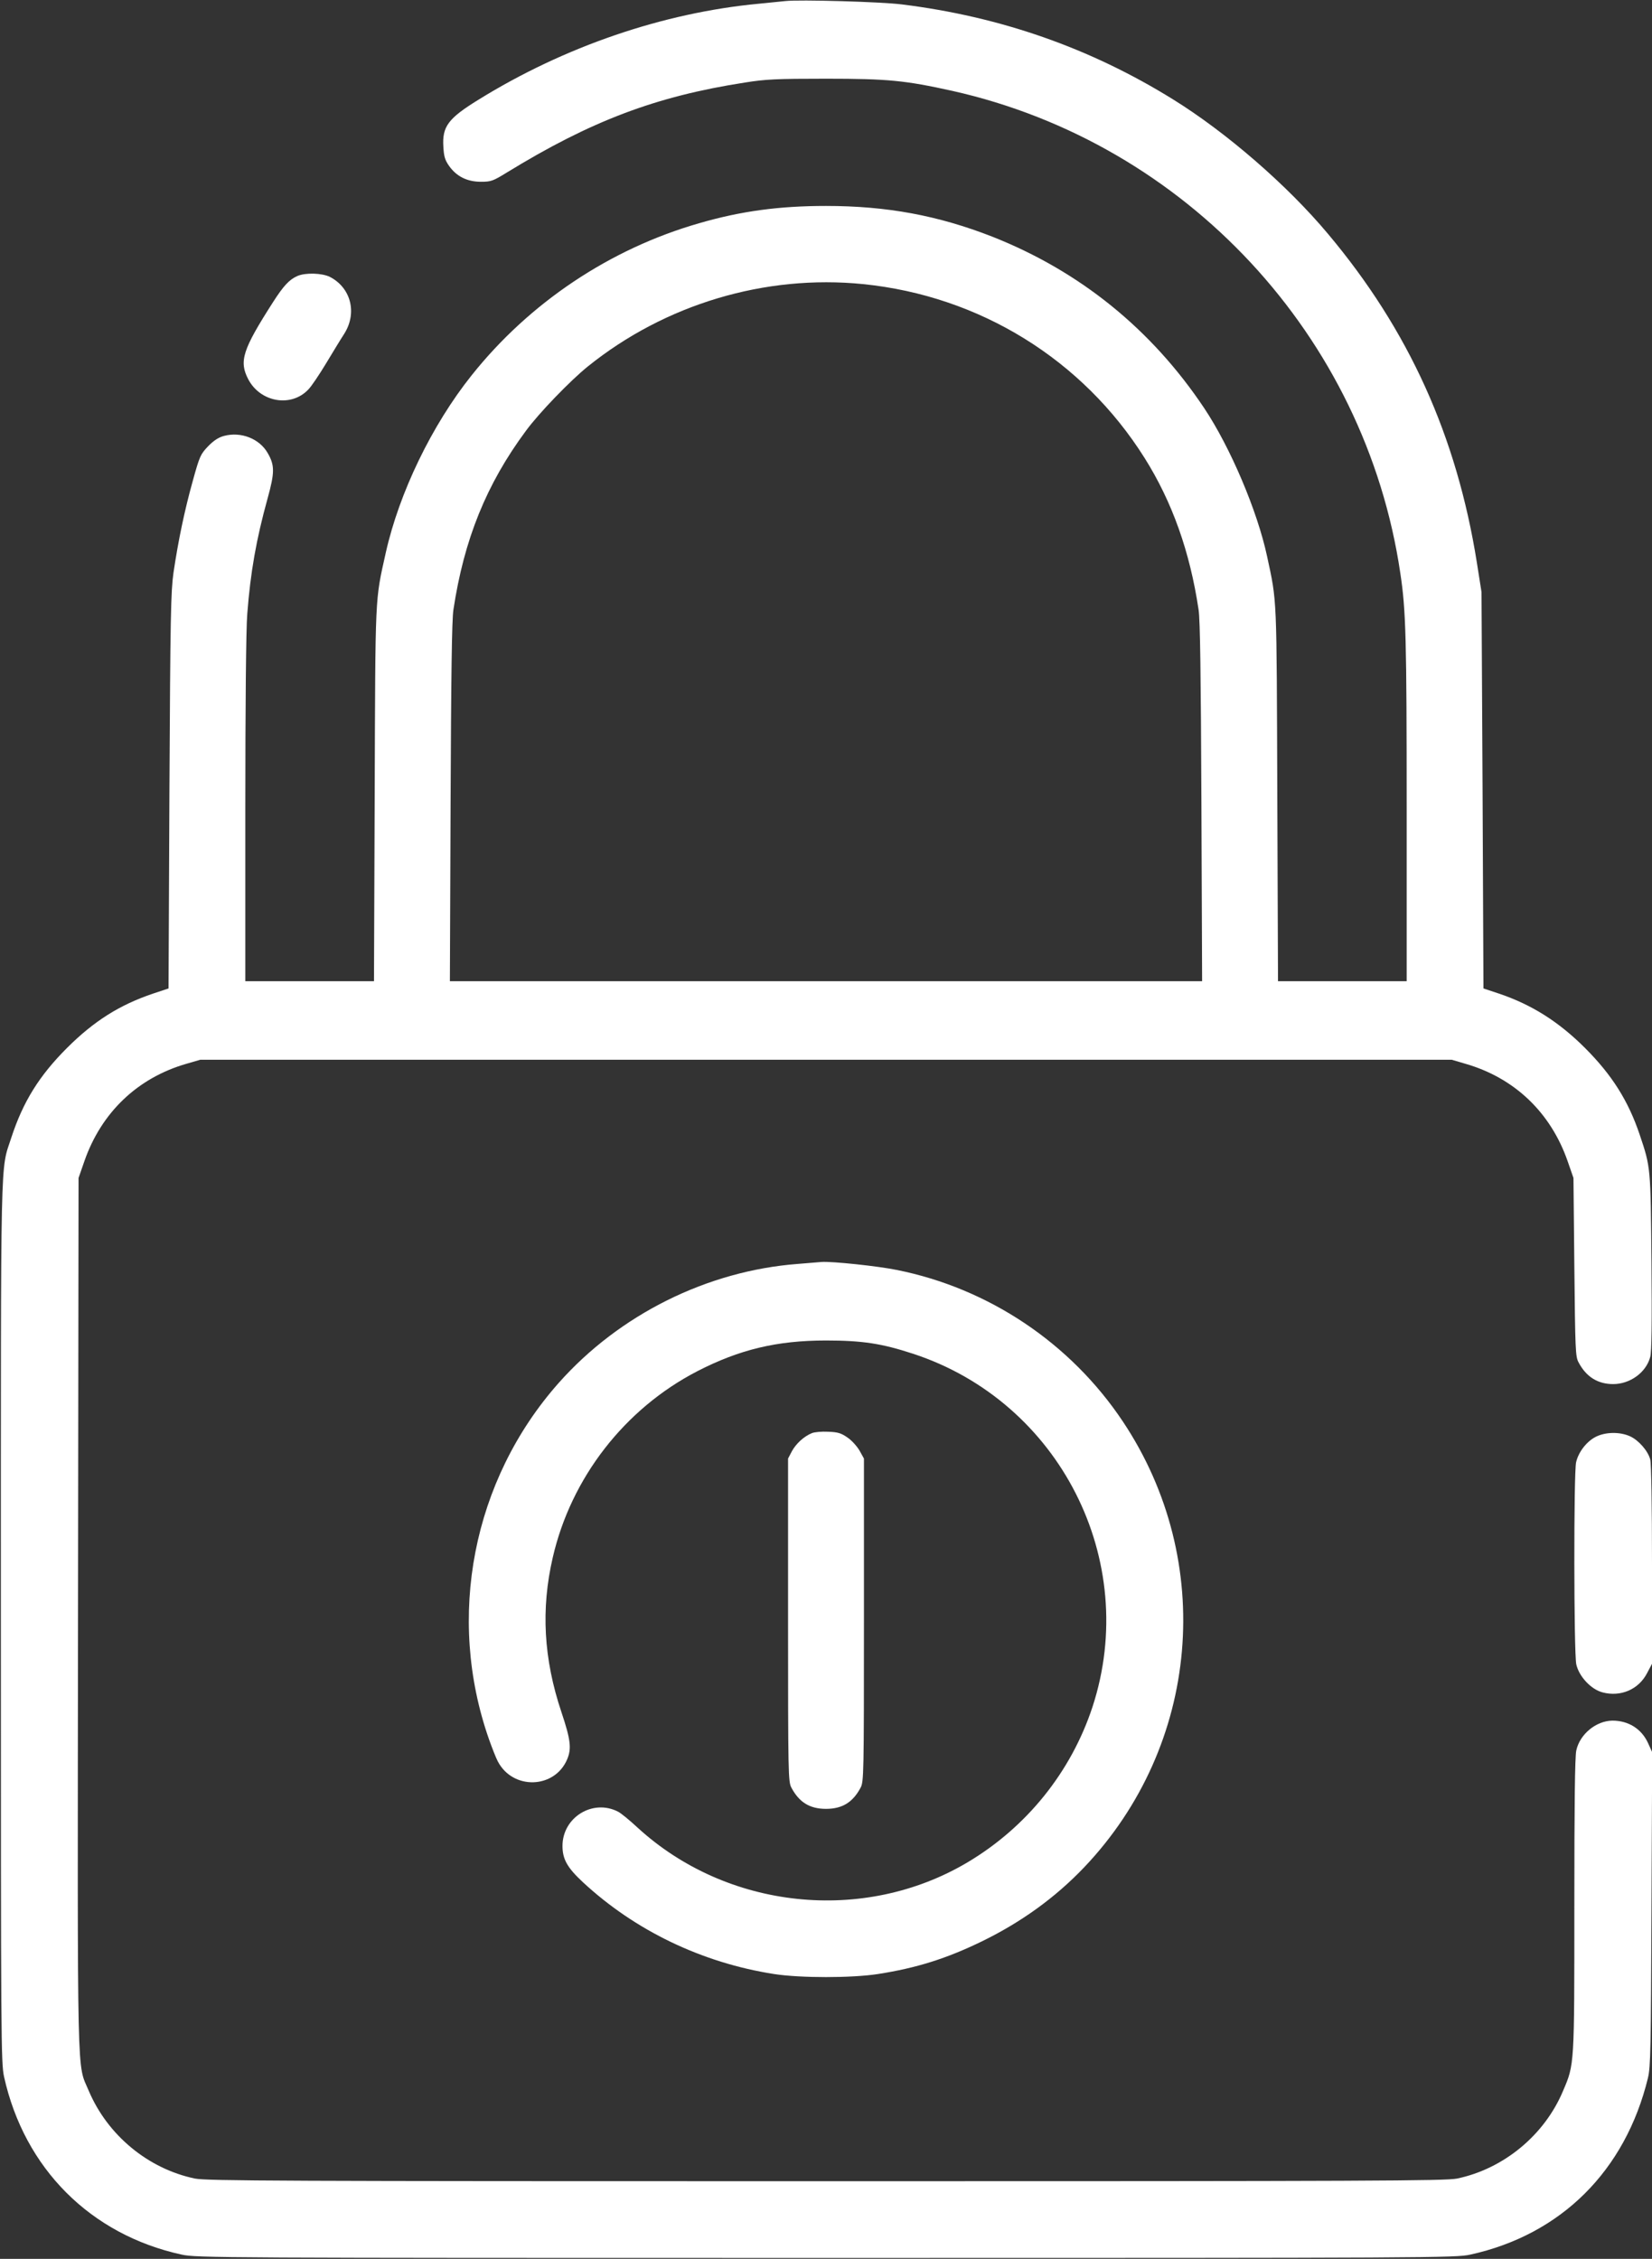 <?xml version="1.0" encoding="utf-8"?>
<!-- Generator: Adobe Illustrator 25.0.1, SVG Export Plug-In . SVG Version: 6.00 Build 0)  -->
<svg version="1.1" id="Ebene_1" xmlns="http://www.w3.org/2000/svg" xmlns:xlink="http://www.w3.org/1999/xlink" x="0px" y="0px"
	 viewBox="0 0 936 1280" style="enable-background:new 0 0 936 1280;" xml:space="preserve">
<rect x="0" y="0" width="936" height="1280" fill="#333333" stroke="none"/>
<style type="text/css">
	.st0{fill:#FFFFFF;}
</style>
<g transform="translate(0,1280) scale(0.1,-0.1)">
	<path class="st0" d="M4450,12794c-19-2-87-9-150-15c-542-51-1103-243-1589-544c-172-106-206-152-199-266c3-56,9-76,33-110
		c42-59,102-89,180-89c57,0,68,4,146,52c476,292,844,432,1348,510c118,19,179,22,461,22c352,0,449-10,716-69
		c1324-297,2340-1390,2538-2733c32-210,36-375,36-1339v-973h-365h-364l-4,1058c-4,1141-1,1085-58,1350c-55,257-208,617-356,839
		c-299,448-705,776-1201,972c-307,120-597,174-942,174c-265,0-481-29-719-98c-505-145-961-450-1289-862c-225-282-410-665-486-1004
		c-62-279-59-218-63-1371l-4-1058h-364h-365v973c0,593,4,1026,11,1108c18,236,51,423,115,654c41,148,41,189,0,259
		c-47,81-151,121-246,96c-31-8-59-26-91-59c-43-45-48-56-87-197c-46-165-82-337-109-519c-15-107-18-242-23-1238l-5-1118l-87-29
		c-190-64-336-156-489-309c-157-157-248-304-314-505c-64-199-60-4-60-2741c0-2380,1-2504,18-2583C138,513,512,137,1030,24
		c82-18,207-19,3650-19s3568,1,3650,19c515,113,879,475,1007,1001c15,62,17,166,20,958l4,888l-24,53c-37,80-111,126-201,126
		c-93-1-185-77-205-169c-8-36-11-311-11-877c0-911,1-900-64-1052c-105-251-337-442-601-497c-66-13-477-15-3575-15s-3509,2-3575,15
		c-265,55-495,245-602,497c-68,163-64-30-61,2703l3,2470l33,95c96,276,301,472,578,552l79,23h3545h3545l78-23
		c278-80,483-276,579-552l33-95l5-505c5-468,6-508,24-540c43-82,109-123,196-123c96,0,187,66,210,154c8,29,10,191,7,538
		c-5,539-4,535-67,722c-64,190-156,337-309,490c-149,149-302,246-489,309l-87,29l-5,1123l-6,1123l-26,165
		c-114,719-387,1321-844,1865c-230,275-576,575-878,762c-469,291-978,469-1536,538C4992,12790,4528,12803,4450,12794z M4891,11190
		c660-67,1243-427,1594-985c156-248,257-531,306-860c9-56,13-378,16-1092l4-1013H4680H2549l4,1013c3,717,7,1035,16,1092
		c60,398,187,712,411,1014c74,101,251,284,350,364C3768,11076,4335,11246,4891,11190z"/>
	<path class="st0" d="M1685,11236c-46-20-79-56-138-148c-173-270-194-335-140-438c69-130,243-160,340-57c17,17,62,84,100,147
		s84,139,103,168c75,118,39,261-81,323C1824,11253,1731,11256,1685,11236z"/>
	<path class="st0" d="M4521,5638c-514-39-1012-287-1356-675c-487-550-638-1326-394-2020c17-48,39-104,49-123c85-165,324-157,394,12
		c25,60,19,111-33,266c-101,301-117,584-49,877c104,451,407,842,819,1055c239,123,451,174,729,174c206,0,316-17,493-75
		c831-272,1288-1171,1017-2001c-121-368-372-681-708-881c-589-350-1364-268-1871,198c-44,41-93,81-109,89c-143,74-315-32-315-194
		c0-75,27-123,115-205c295-274,674-457,1084-521c148-23,440-23,588,0c219,34,390,88,591,186c223,109,415,248,578,419
		c656,690,747,1734,219,2526c-296,444-760,755-1282,859c-108,22-365,49-425,45C4644,5648,4584,5643,4521,5638z"/>
	<path class="st0" d="M4600,4679c-45-18-90-60-113-102l-22-42v-915c0-874,1-917,19-950c44-83,104-120,196-120s152,37,196,120
		c18,33,19,76,19,950v915l-25,45c-14,24-44,58-68,74c-36,25-54,31-110,33C4655,4689,4614,4685,4600,4679z"/>
	<path class="st0" d="M9039,4657c-51-27-96-86-109-143c-14-58-13-1081,1-1145c15-68,83-142,149-159c102-27,204,16,252,109l28,53v562
		c0,333-4,575-10,596c-13,49-66,109-114,131C9177,4688,9094,4686,9039,4657z"/>
</g>
</svg>
